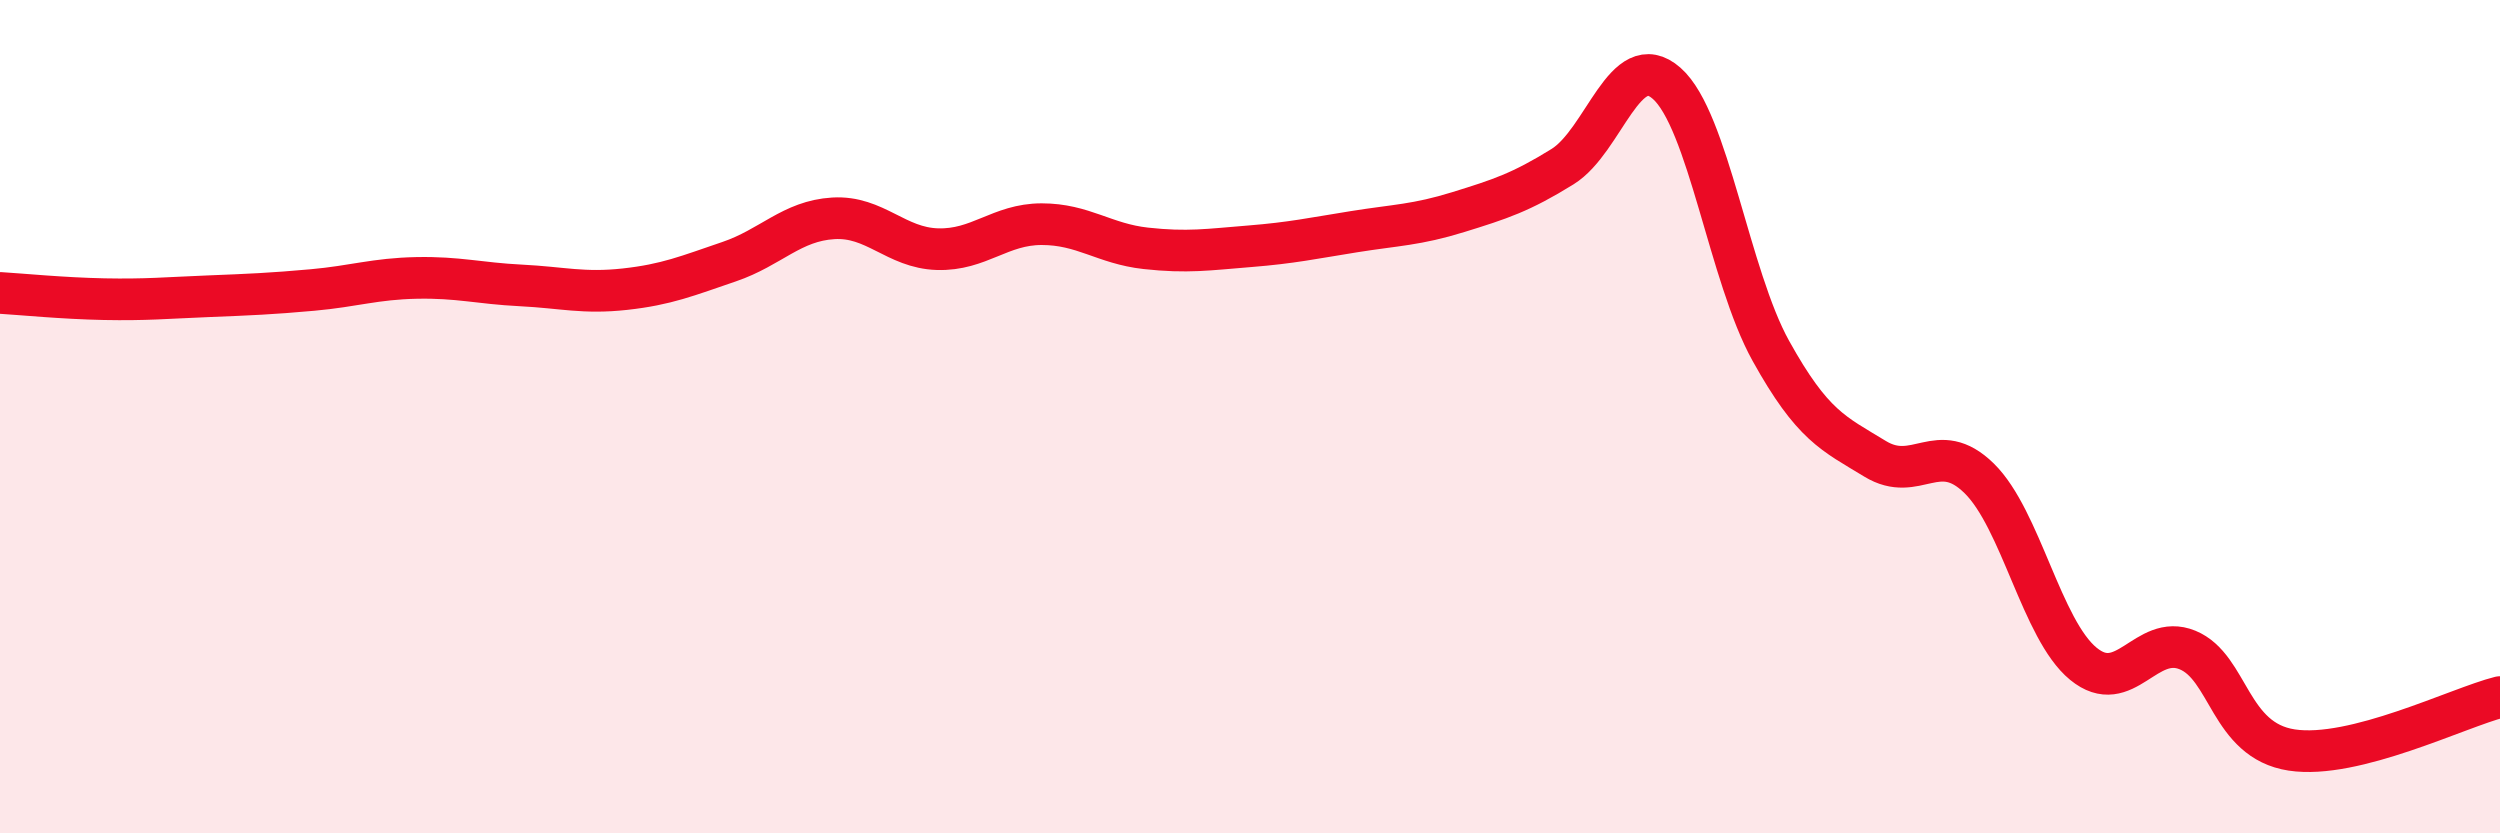 
    <svg width="60" height="20" viewBox="0 0 60 20" xmlns="http://www.w3.org/2000/svg">
      <path
        d="M 0,7.03 C 0.5,7.06 1.5,7.16 2.5,7.18 C 3.5,7.2 4,7.15 5,7.11 C 6,7.07 6.5,7.05 7.5,6.96 C 8.5,6.87 9,6.69 10,6.67 C 11,6.65 11.5,6.8 12.5,6.85 C 13.5,6.9 14,7.05 15,6.94 C 16,6.83 16.5,6.62 17.5,6.28 C 18.5,5.94 19,5.3 20,5.24 C 21,5.18 21.5,5.95 22.5,5.98 C 23.5,6.01 24,5.38 25,5.38 C 26,5.38 26.5,5.85 27.5,5.96 C 28.5,6.07 29,5.99 30,5.91 C 31,5.83 31.5,5.72 32.5,5.56 C 33.5,5.4 34,5.4 35,5.09 C 36,4.78 36.5,4.62 37.5,4 C 38.5,3.38 39,1.12 40,2 C 41,2.88 41.5,6.62 42.5,8.42 C 43.5,10.22 44,10.4 45,11.01 C 46,11.62 46.5,10.5 47.5,11.48 C 48.5,12.46 49,15.11 50,15.93 C 51,16.75 51.5,15.19 52.5,15.6 C 53.5,16.01 53.5,17.77 55,18 C 56.5,18.23 59,16.98 60,16.73L60 20L0 20Z"
        fill="#EB0A25"
        opacity="0.1"
        stroke-linecap="round"
        stroke-linejoin="round"
      />
      <path
        d="M 0,7.03 C 0.5,7.06 1.5,7.16 2.5,7.18 C 3.5,7.2 4,7.15 5,7.11 C 6,7.07 6.5,7.05 7.5,6.96 C 8.5,6.87 9,6.69 10,6.67 C 11,6.65 11.5,6.8 12.5,6.85 C 13.5,6.9 14,7.05 15,6.94 C 16,6.83 16.5,6.62 17.5,6.28 C 18.5,5.94 19,5.3 20,5.24 C 21,5.18 21.5,5.95 22.5,5.98 C 23.5,6.01 24,5.38 25,5.38 C 26,5.38 26.5,5.85 27.5,5.96 C 28.5,6.07 29,5.99 30,5.91 C 31,5.83 31.5,5.72 32.5,5.56 C 33.5,5.4 34,5.4 35,5.09 C 36,4.78 36.5,4.62 37.5,4 C 38.5,3.38 39,1.12 40,2 C 41,2.88 41.5,6.62 42.5,8.42 C 43.5,10.22 44,10.4 45,11.01 C 46,11.62 46.5,10.5 47.5,11.48 C 48.5,12.46 49,15.11 50,15.93 C 51,16.75 51.5,15.19 52.5,15.6 C 53.5,16.01 53.5,17.77 55,18 C 56.5,18.23 59,16.98 60,16.73"
        stroke="#EB0A25"
        stroke-width="1"
        fill="none"
        stroke-linecap="round"
        stroke-linejoin="round"
      />
    </svg>
  